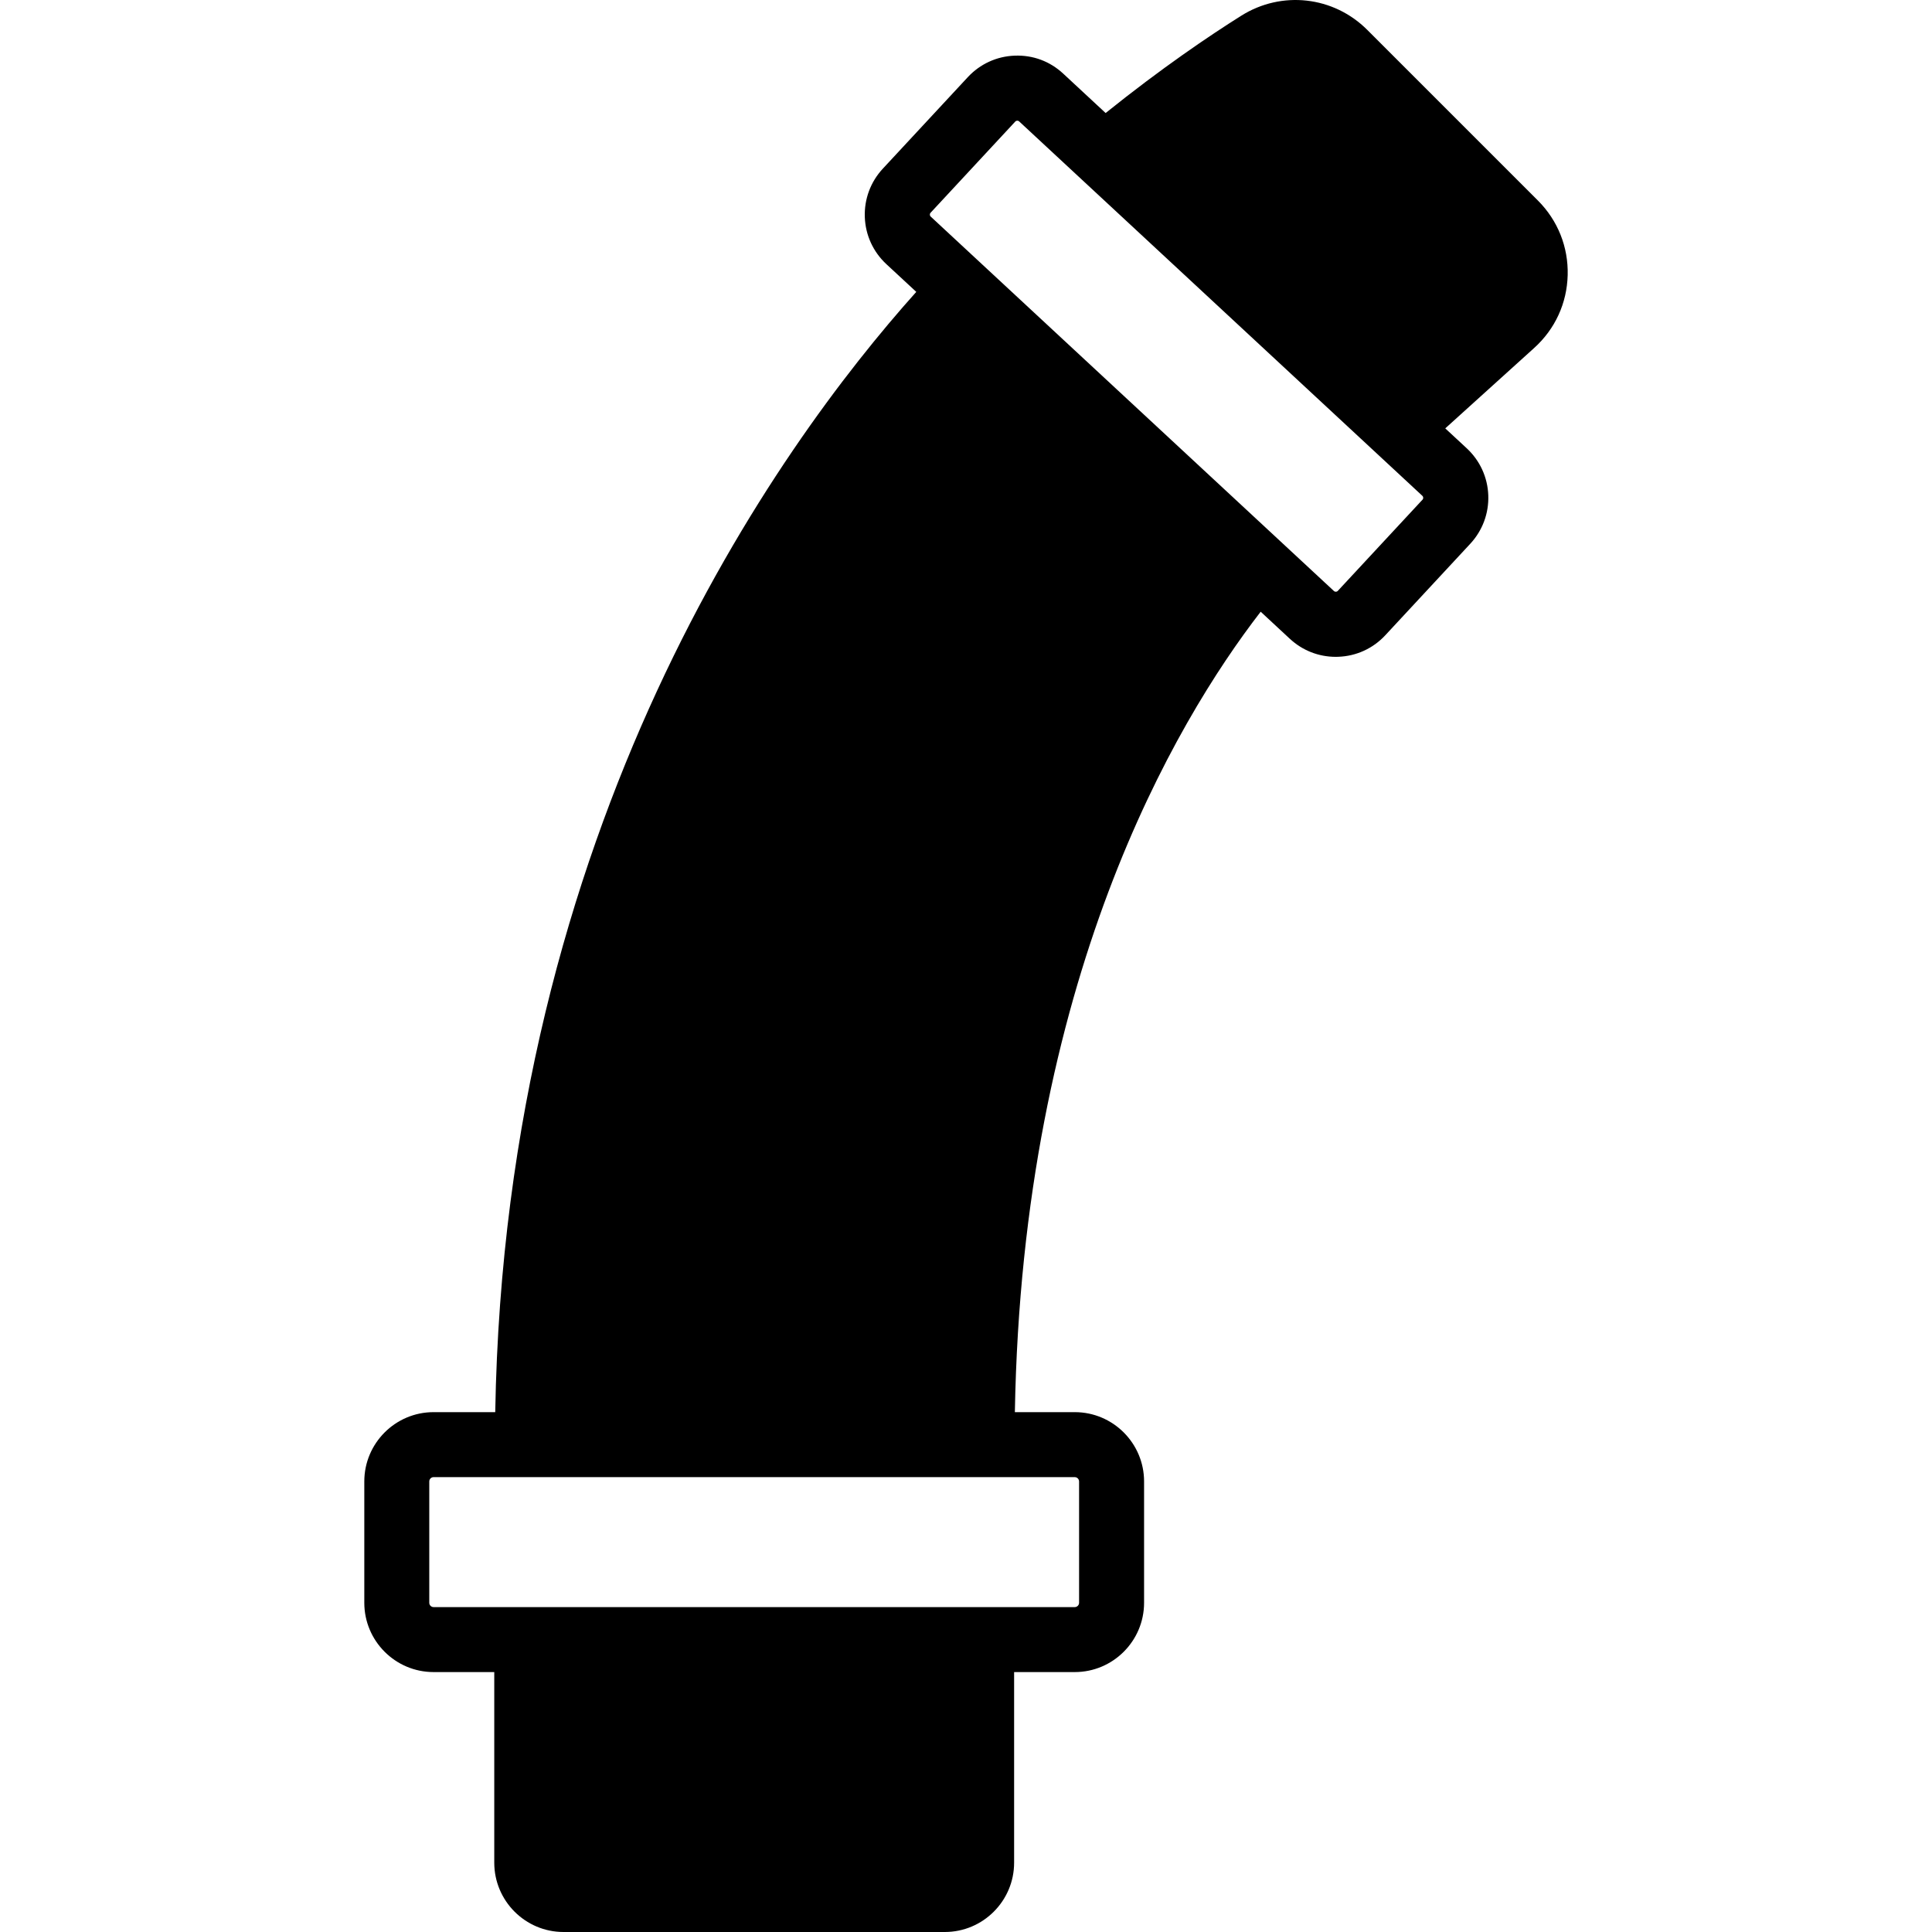 <?xml version="1.0" encoding="iso-8859-1"?>
<!-- Uploaded to: SVG Repo, www.svgrepo.com, Generator: SVG Repo Mixer Tools -->
<svg fill="#000000" height="800px" width="800px" version="1.1" id="Layer_1" xmlns="http://www.w3.org/2000/svg" xmlns:xlink="http://www.w3.org/1999/xlink" 
	 viewBox="0 0 507.424 507.424" xml:space="preserve">
<g>
	<g>
		<path d="M403.92,52.666l-44.8-44.8c-8.875-8.883-22.519-10.411-33.143-3.721c-8.32,5.231-20.89,13.722-35.593,25.54
			l-11.145-10.351c-3.473-3.217-7.893-4.898-12.723-4.719c-4.736,0.171-9.114,2.185-12.331,5.649l-22.323,24.038
			c-3.217,3.473-4.898,7.987-4.727,12.723c0.171,4.727,2.185,9.114,5.649,12.339l7.868,7.296
			c-36.779,41.062-107.981,140.399-110.583,294.229h-16.196c-10.035,0-18.193,8.166-18.193,18.202v31.863
			c0,10.035,8.158,18.202,18.193,18.202h15.94v50.065c0,10.035,8.158,18.202,18.193,18.202h100.139
			c10.035,0,18.202-8.166,18.202-18.202v-50.065h15.932c10.035,0,18.202-8.166,18.202-18.202v-31.863
			c0-10.035-8.166-18.202-18.202-18.202h-15.735c1.971-113.254,42.001-181.018,64.563-210.227l7.663,7.117h0.009
			c3.302,3.072,7.56,4.736,12.049,4.736c0.222,0,0.444-0.009,0.674-0.017c4.736-0.171,9.114-2.185,12.331-5.649l22.323-24.038
			c3.217-3.473,4.898-7.987,4.727-12.723c-0.171-4.727-2.185-9.114-5.649-12.339l-5.649-5.239l23.364-21.129
			c5.487-4.958,8.61-11.759,8.789-19.149C411.924,64.843,409.142,57.896,403.92,52.666z M282.277,387.957
			c0.623,0,1.135,0.512,1.135,1.135v31.863c0,0.623-0.512,1.135-1.135,1.135h-24.465H138.345h-24.474
			c-0.623,0-1.126-0.512-1.126-1.135v-31.863c0-0.623,0.503-1.135,1.126-1.135h24.474h119.467H282.277z M373.644,131.198
			l-22.323,24.038c-0.205,0.23-0.7,0.239-0.93,0.034l-14.379-13.355l-0.009-0.009l-64.375-59.776l-27.23-25.284
			c-0.23-0.213-0.239-0.708-0.026-0.93l22.323-24.038c0.213-0.23,0.717-0.239,0.93-0.034l16.589,15.403l18.347,17.033l71.057,65.988
			C373.848,130.481,373.857,130.976,373.644,131.198z"/>
	</g>
</g>
</svg>